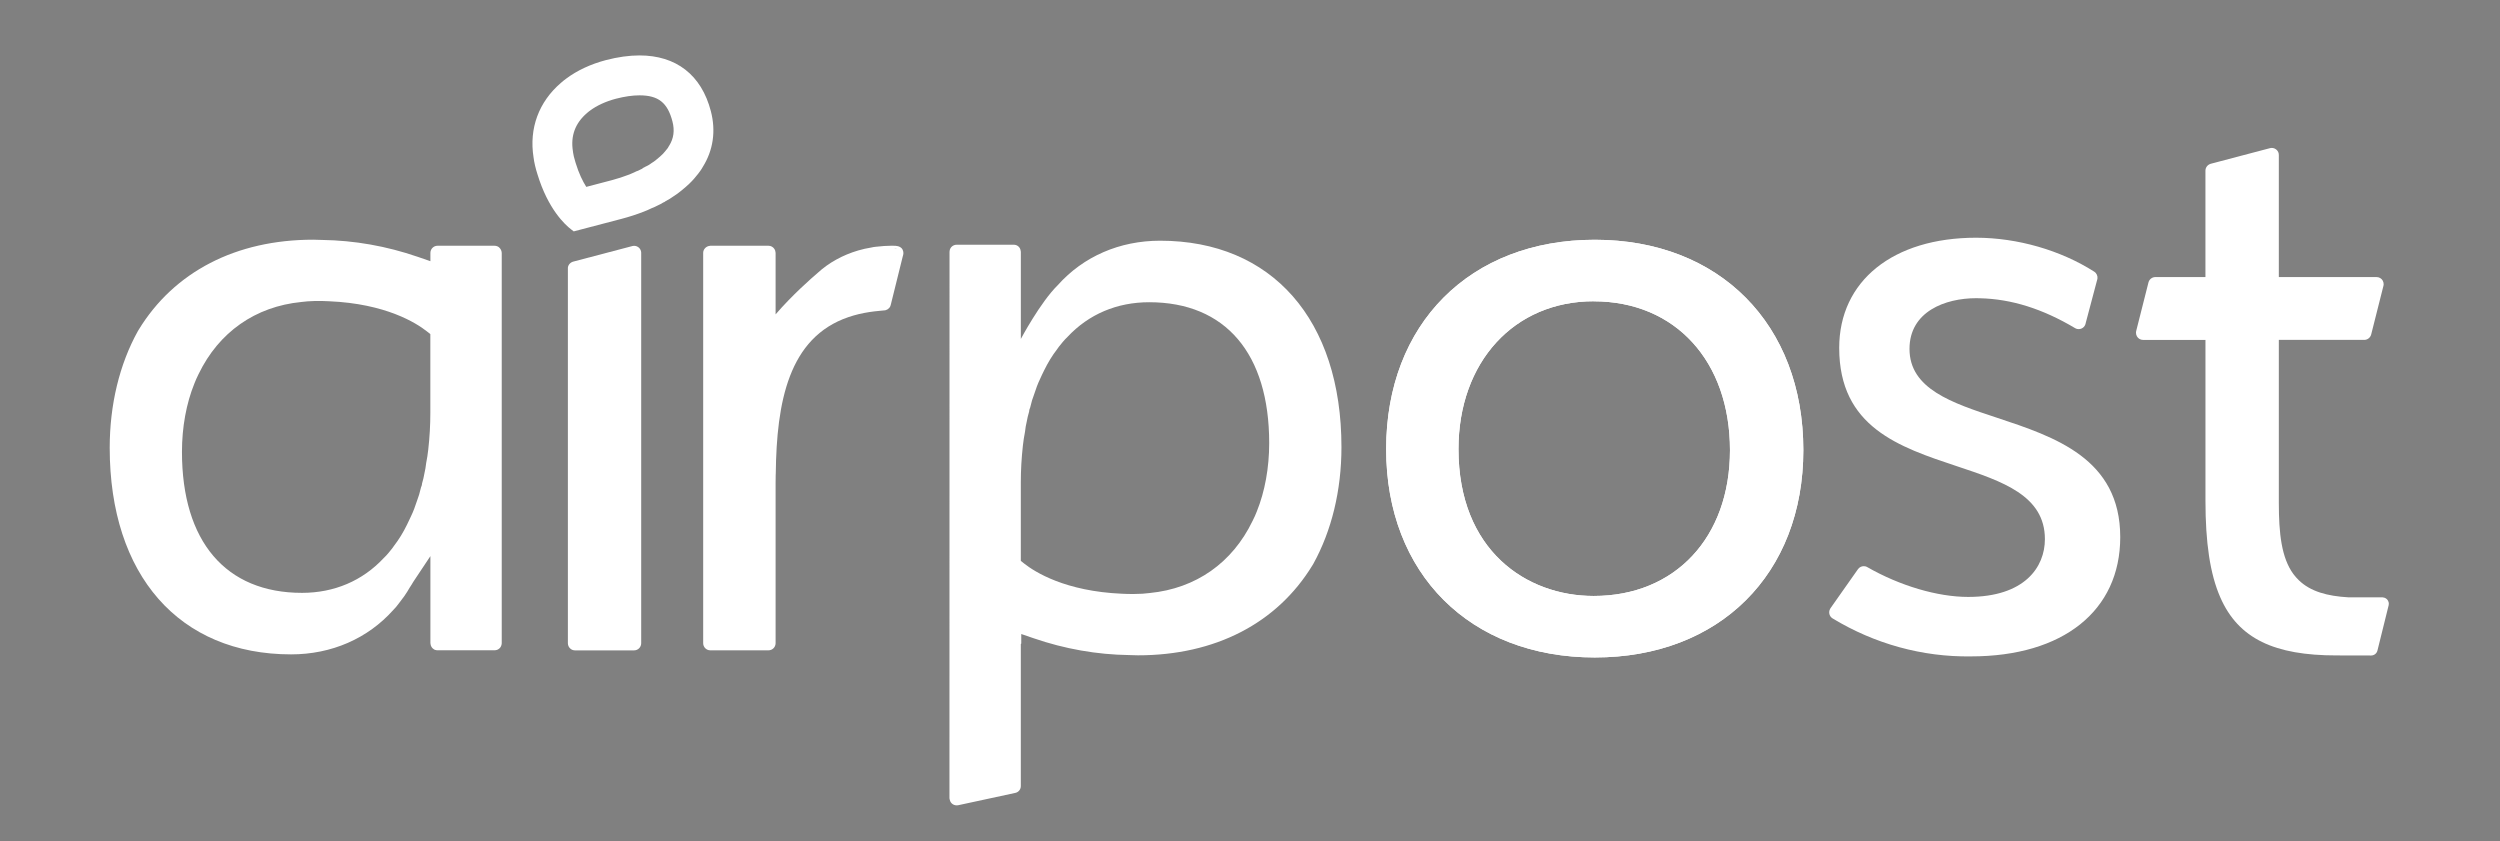 <?xml version="1.0" encoding="UTF-8"?> <svg xmlns="http://www.w3.org/2000/svg" width="205" height="69" viewBox="0 0 205 69" fill="none"><rect x="0" y="0" width="205" height="69" fill="#808080" stroke="none"/><path d="M52.578 20.741V52.745C52.578 53.069 52.316 53.33 52.001 53.33H47.145C47.014 53.33 46.893 53.286 46.797 53.211C46.657 53.105 46.566 52.935 46.566 52.744V21.945C46.597 21.7 46.779 21.501 47.048 21.441L51.875 20.171C52.026 20.14 52.183 20.165 52.314 20.251C52.341 20.267 52.365 20.286 52.388 20.308C52.396 20.313 52.401 20.319 52.408 20.326C52.501 20.419 52.563 20.543 52.576 20.68C52.576 20.701 52.578 20.721 52.578 20.741Z" fill="white" style="fill:white;fill-opacity:1;"></path><path d="M130.772 19.661C120.541 19.661 113.664 26.559 113.664 36.827C113.664 47.044 120.541 53.911 130.772 53.911C135.884 53.911 140.163 52.201 143.158 49.222C146.154 46.247 147.874 41.991 147.874 36.908C147.874 26.594 141.003 19.661 130.772 19.661ZM130.686 48.87C125.166 48.87 119.596 45.145 119.596 36.827C119.596 29.686 124.155 24.703 130.686 24.703V24.708C137.367 24.708 141.857 29.613 141.857 36.913C141.857 44.065 137.367 48.87 130.686 48.87Z" fill="white" style="fill:white;fill-opacity:1;"></path><path d="M130.772 19.661C120.541 19.661 113.664 26.559 113.664 36.827C113.664 47.044 120.541 53.911 130.772 53.911C135.884 53.911 140.163 52.201 143.158 49.222C146.154 46.247 147.874 41.991 147.874 36.908C147.874 26.594 141.003 19.661 130.772 19.661ZM130.686 48.87C125.166 48.87 119.596 45.145 119.596 36.827C119.596 29.686 124.155 24.703 130.686 24.703V24.708C137.367 24.708 141.857 29.613 141.857 36.913C141.857 44.065 137.367 48.87 130.686 48.87Z" fill="white" style="fill:white;fill-opacity:1;"></path><path d="M173.86 44.045C173.86 50.079 169.175 53.824 161.622 53.824C157.635 53.884 153.715 52.795 150.281 50.715C150.004 50.554 149.913 50.196 150.075 49.919L150.101 49.873C150.875 48.787 151.75 47.532 152.353 46.673C152.47 46.512 152.644 46.426 152.826 46.426C152.921 46.426 153.023 46.447 153.112 46.501C155.787 48.034 158.879 48.948 161.388 48.948C166.029 48.948 167.682 46.501 167.682 44.21C167.682 40.628 164.182 39.468 160.483 38.236C155.727 36.657 150.815 35.022 150.815 28.529C150.815 23.04 155.224 19.493 162.045 19.493C165.439 19.498 168.967 20.518 171.728 22.277C171.924 22.404 172.024 22.63 171.99 22.859L171.034 26.466L171.023 26.517C170.963 26.835 170.655 27.041 170.338 26.976C170.273 26.965 170.213 26.941 170.153 26.904C167.489 25.32 164.94 24.518 162.36 24.458L162.043 24.452C159.52 24.452 156.579 25.538 156.579 28.609C156.579 31.89 160.053 33.035 163.738 34.251C168.481 35.822 173.86 37.593 173.86 44.045Z" fill="white" style="fill:white;fill-opacity:1;"></path><path d="M95.127 19.738C91.813 19.738 88.838 21.029 86.74 23.38C85.309 24.783 83.709 27.794 83.709 27.794V20.666C83.709 20.66 83.709 20.66 83.709 20.655L83.694 20.564C83.663 20.28 83.423 20.068 83.135 20.068H78.451C78.152 20.068 77.906 20.28 77.87 20.564L77.861 20.66L77.855 65.455C77.861 65.495 77.87 65.541 77.881 65.581C77.946 65.901 78.249 66.093 78.578 66.027L83.254 65.018C83.521 64.962 83.707 64.729 83.707 64.461V52.811L83.743 52.771V51.989L84.743 52.332C87.307 53.215 89.945 53.679 92.596 53.716L93.313 53.736C99.642 53.736 104.726 51.112 107.63 46.339C107.65 46.308 107.666 46.276 107.686 46.247C109.196 43.521 109.999 40.206 109.999 36.67C110.002 26.225 104.302 19.738 95.127 19.738ZM103.054 41.951C102.963 42.189 102.849 42.446 102.707 42.722C101.052 46.154 98.062 48.252 94.286 48.627C93.909 48.678 93.472 48.707 92.978 48.707C92.641 48.707 92.33 48.707 92.013 48.687C87.349 48.489 84.854 46.898 83.995 46.22L83.707 45.993V39.555C83.707 38.547 83.764 37.558 83.878 36.527C83.918 36.158 83.975 35.793 84.049 35.418C84.075 35.115 84.135 34.834 84.191 34.581C84.237 34.313 84.302 34.035 84.388 33.75L84.397 33.664C84.408 33.582 84.432 33.512 84.468 33.441C84.563 33.012 84.679 32.633 84.825 32.261C84.942 31.901 85.087 31.484 85.289 31.069C85.389 30.837 85.501 30.609 85.615 30.378C85.928 29.739 86.284 29.152 86.682 28.639L86.822 28.441C87.039 28.169 87.261 27.886 87.536 27.625C89.275 25.764 91.593 24.783 94.233 24.783C100.487 24.783 104.074 28.991 104.074 36.332C104.074 38.353 103.723 40.297 103.054 41.951Z" fill="white" style="fill:white;fill-opacity:1;"></path><path d="M40.963 20.324C40.918 20.269 40.852 20.224 40.783 20.198C40.712 20.167 40.636 20.152 40.555 20.152H35.871C35.554 20.152 35.293 20.416 35.293 20.737V21.417L34.252 21.059C31.688 20.176 29.05 19.712 26.401 19.675L25.682 19.655C19.353 19.655 14.269 22.285 11.365 27.052C11.345 27.089 11.329 27.115 11.309 27.144C9.796 29.87 8.996 33.185 8.996 36.721C8.996 47.172 14.697 53.659 23.872 53.659C27.186 53.659 30.161 52.362 32.255 50.012C32.42 49.844 32.546 49.697 32.697 49.491C32.874 49.268 33.008 49.082 33.145 48.895C33.331 48.628 33.473 48.4 33.578 48.21L33.689 48.038C33.718 47.992 33.749 47.958 33.77 47.912L33.844 47.786C33.866 47.751 33.886 47.72 33.91 47.68L35.293 45.602V52.725C35.293 52.731 35.293 52.731 35.293 52.736L35.303 52.791C35.303 52.808 35.303 52.817 35.308 52.828C35.313 52.857 35.319 52.883 35.324 52.908C35.328 52.939 35.339 52.959 35.353 52.985C35.364 53.014 35.379 53.045 35.399 53.071C35.419 53.1 35.444 53.131 35.47 53.157C35.495 53.18 35.525 53.206 35.556 53.226C35.585 53.246 35.621 53.266 35.65 53.283C35.667 53.286 35.676 53.292 35.687 53.292C35.741 53.312 35.807 53.323 35.867 53.323H40.554C40.628 53.323 40.699 53.308 40.765 53.286C40.794 53.272 40.83 53.257 40.856 53.242C40.885 53.221 40.916 53.2 40.941 53.18C40.99 53.14 41.036 53.085 41.067 53.025C41.087 52.994 41.096 52.963 41.107 52.928C41.122 52.899 41.127 52.862 41.133 52.828C41.142 52.802 41.142 52.771 41.142 52.742V20.739C41.133 20.576 41.069 20.43 40.963 20.324ZM35.288 33.836C35.288 34.844 35.233 35.833 35.117 36.864C35.077 37.233 35.02 37.598 34.946 37.973C34.92 38.271 34.86 38.543 34.804 38.81C34.76 39.078 34.694 39.356 34.609 39.641L34.598 39.727C34.589 39.809 34.563 39.879 34.527 39.95C34.432 40.38 34.316 40.758 34.17 41.136C34.053 41.494 33.908 41.907 33.708 42.322C33.606 42.554 33.495 42.783 33.38 43.013C33.067 43.658 32.706 44.245 32.309 44.758L32.173 44.95C31.971 45.208 31.739 45.505 31.459 45.767C29.722 47.627 27.404 48.614 24.764 48.614C18.51 48.614 14.921 44.4 14.921 37.057C14.921 35.036 15.273 33.087 15.946 31.433C16.032 31.204 16.148 30.952 16.288 30.667C17.944 27.241 20.933 25.137 24.709 24.763C25.338 24.677 26.204 24.657 26.982 24.703C31.643 24.9 34.141 26.491 35 27.169L35.288 27.396V33.836Z" fill="white" style="fill:white;fill-opacity:1;"></path><path d="M52.438 7.818C53.981 7.818 54.739 8.415 55.139 9.952C55.334 10.697 55.245 11.35 54.872 11.947L54.812 12.042L54.774 12.114C54.757 12.137 54.73 12.174 54.703 12.21L54.664 12.256L54.613 12.316L54.566 12.379C54.45 12.53 54.304 12.682 54.136 12.826L54.124 12.837L54.111 12.848C54.013 12.934 53.936 13 53.87 13.051L53.816 13.095L53.763 13.141C53.679 13.214 53.535 13.305 53.488 13.334L53.406 13.387L53.328 13.444C53.251 13.499 53.182 13.543 53.088 13.59L53.015 13.627L52.967 13.645L52.9 13.685L52.729 13.773L52.669 13.826C52.629 13.85 52.609 13.859 52.609 13.859L52.529 13.895L52.45 13.936C52.421 13.95 52.354 13.985 52.323 13.999L52.17 14.054L52.006 14.135C51.879 14.197 51.751 14.254 51.62 14.303C51.13 14.493 50.648 14.648 50.149 14.78L48.075 15.324C47.789 14.875 47.469 14.235 47.199 13.349L47.192 13.322L47.183 13.294C47.072 12.952 47.008 12.634 46.993 12.512L46.986 12.45L46.977 12.388C46.781 11.145 47.166 10.1 48.124 9.278L48.13 9.272L48.135 9.267C48.259 9.159 48.303 9.126 48.31 9.122L48.343 9.099L48.376 9.075C48.929 8.658 49.686 8.311 50.508 8.095C51.214 7.913 51.864 7.818 52.438 7.818ZM52.438 4.545C51.589 4.545 50.666 4.673 49.679 4.93C48.447 5.254 47.316 5.78 46.414 6.458C46.289 6.547 46.154 6.659 46.001 6.791C44.179 8.353 43.374 10.526 43.751 12.903C43.798 13.303 43.924 13.837 44.077 14.306C44.941 17.137 46.312 18.416 46.862 18.833L47.046 18.974L50.97 17.945C51.584 17.784 52.179 17.592 52.787 17.356C53.004 17.272 53.221 17.179 53.435 17.073C53.612 17.009 53.77 16.931 53.923 16.852C54.08 16.783 54.238 16.699 54.4 16.598L54.45 16.58C54.497 16.56 54.537 16.532 54.573 16.499C54.821 16.372 55.032 16.242 55.24 16.09C55.44 15.962 55.669 15.805 55.888 15.617C56.012 15.518 56.134 15.414 56.256 15.306C56.6 15.01 56.898 14.694 57.148 14.369L57.244 14.255C57.368 14.091 57.514 13.903 57.629 13.687C58.484 12.322 58.714 10.741 58.291 9.12C57.516 6.135 55.434 4.545 52.438 4.545Z" fill="white" style="fill:white;fill-opacity:1;"></path><path d="M195.884 49.507C195.884 49.559 195.878 49.602 195.863 49.664L195.843 49.739L194.949 53.352C194.889 53.584 194.678 53.751 194.436 53.751H194.336L191.587 53.745C186.529 53.745 183.553 52.393 182.064 48.983C181.214 47.046 180.848 44.453 180.848 41.061V27.873H175.73C175.513 27.873 175.322 27.756 175.222 27.57C175.176 27.484 175.151 27.383 175.151 27.286C175.151 27.235 175.156 27.186 175.176 27.109L176.176 23.153C176.247 22.895 176.478 22.72 176.738 22.72H180.846V13.996C180.846 13.718 181.037 13.48 181.334 13.415L186.161 12.143C186.312 12.112 186.467 12.137 186.598 12.223C186.729 12.304 186.818 12.435 186.849 12.572C186.86 12.623 186.864 12.667 186.864 12.713V22.72H194.882C195.093 22.72 195.29 22.837 195.385 23.012C195.436 23.107 195.459 23.204 195.459 23.299C195.459 23.354 195.454 23.405 195.434 23.471L194.434 27.438C194.363 27.69 194.132 27.871 193.872 27.871H186.864V41.226C186.864 43.744 187.08 45.732 188.054 47.068C188.191 47.249 188.337 47.42 188.502 47.578C189.467 48.511 190.84 48.879 192.564 48.981H195.354C195.365 48.981 195.379 48.981 195.388 48.986C195.569 48.998 195.731 49.098 195.811 49.244C195.863 49.336 195.884 49.421 195.884 49.507Z" fill="white" style="fill:white;fill-opacity:1;"></path><path d="M74.079 20.743C74.079 20.805 74.072 20.852 74.055 20.922L74.032 21L73.039 25.011C73.032 25.042 73.023 25.073 73.008 25.105C72.916 25.315 72.706 25.455 72.473 25.455C72.473 25.455 72.216 25.479 72.078 25.494C71.814 25.517 71.55 25.549 71.302 25.587C70.682 25.68 70.108 25.821 69.58 26C64.653 27.674 63.683 32.993 63.613 38.81C63.606 38.865 63.606 38.927 63.606 38.989C63.599 39.206 63.599 39.426 63.599 39.643V52.742C63.599 53.069 63.335 53.327 63.016 53.327H58.244C57.925 53.327 57.661 53.069 57.661 52.742V20.735C57.661 20.463 57.864 20.236 58.118 20.174H58.126C58.157 20.167 58.188 20.167 58.211 20.158C58.228 20.151 58.235 20.151 58.242 20.151H63.014C63.217 20.151 63.388 20.251 63.495 20.408C63.511 20.432 63.526 20.456 63.533 20.478C63.541 20.494 63.541 20.501 63.55 20.509C63.557 20.525 63.557 20.54 63.566 20.556V20.564C63.573 20.587 63.573 20.611 63.583 20.633V20.671L63.599 20.719V20.726C63.599 20.733 63.599 20.733 63.599 20.733V25.779C64.957 24.198 66.556 22.797 67.044 22.384C67.044 22.384 67.044 22.376 67.051 22.376C67.96 21.543 69.099 20.913 70.372 20.538C70.722 20.437 71.079 20.352 71.443 20.297C71.566 20.266 71.69 20.249 71.816 20.235C72.242 20.18 72.801 20.149 73.12 20.149C73.42 20.149 73.509 20.156 73.651 20.192C73.804 20.244 73.926 20.313 74.004 20.452C74.055 20.556 74.079 20.649 74.079 20.743Z" fill="white" style="fill:white;fill-opacity:1;"></path><path d="M73.533 20.359L73.29 20.377L73.454 20.359C73.48 20.357 73.505 20.355 73.533 20.359Z" fill="#65FF5C" style="fill:#65FF5C;fill:color(display-p3 0.396 1 0.361);fill-opacity:1;"></path></svg> 